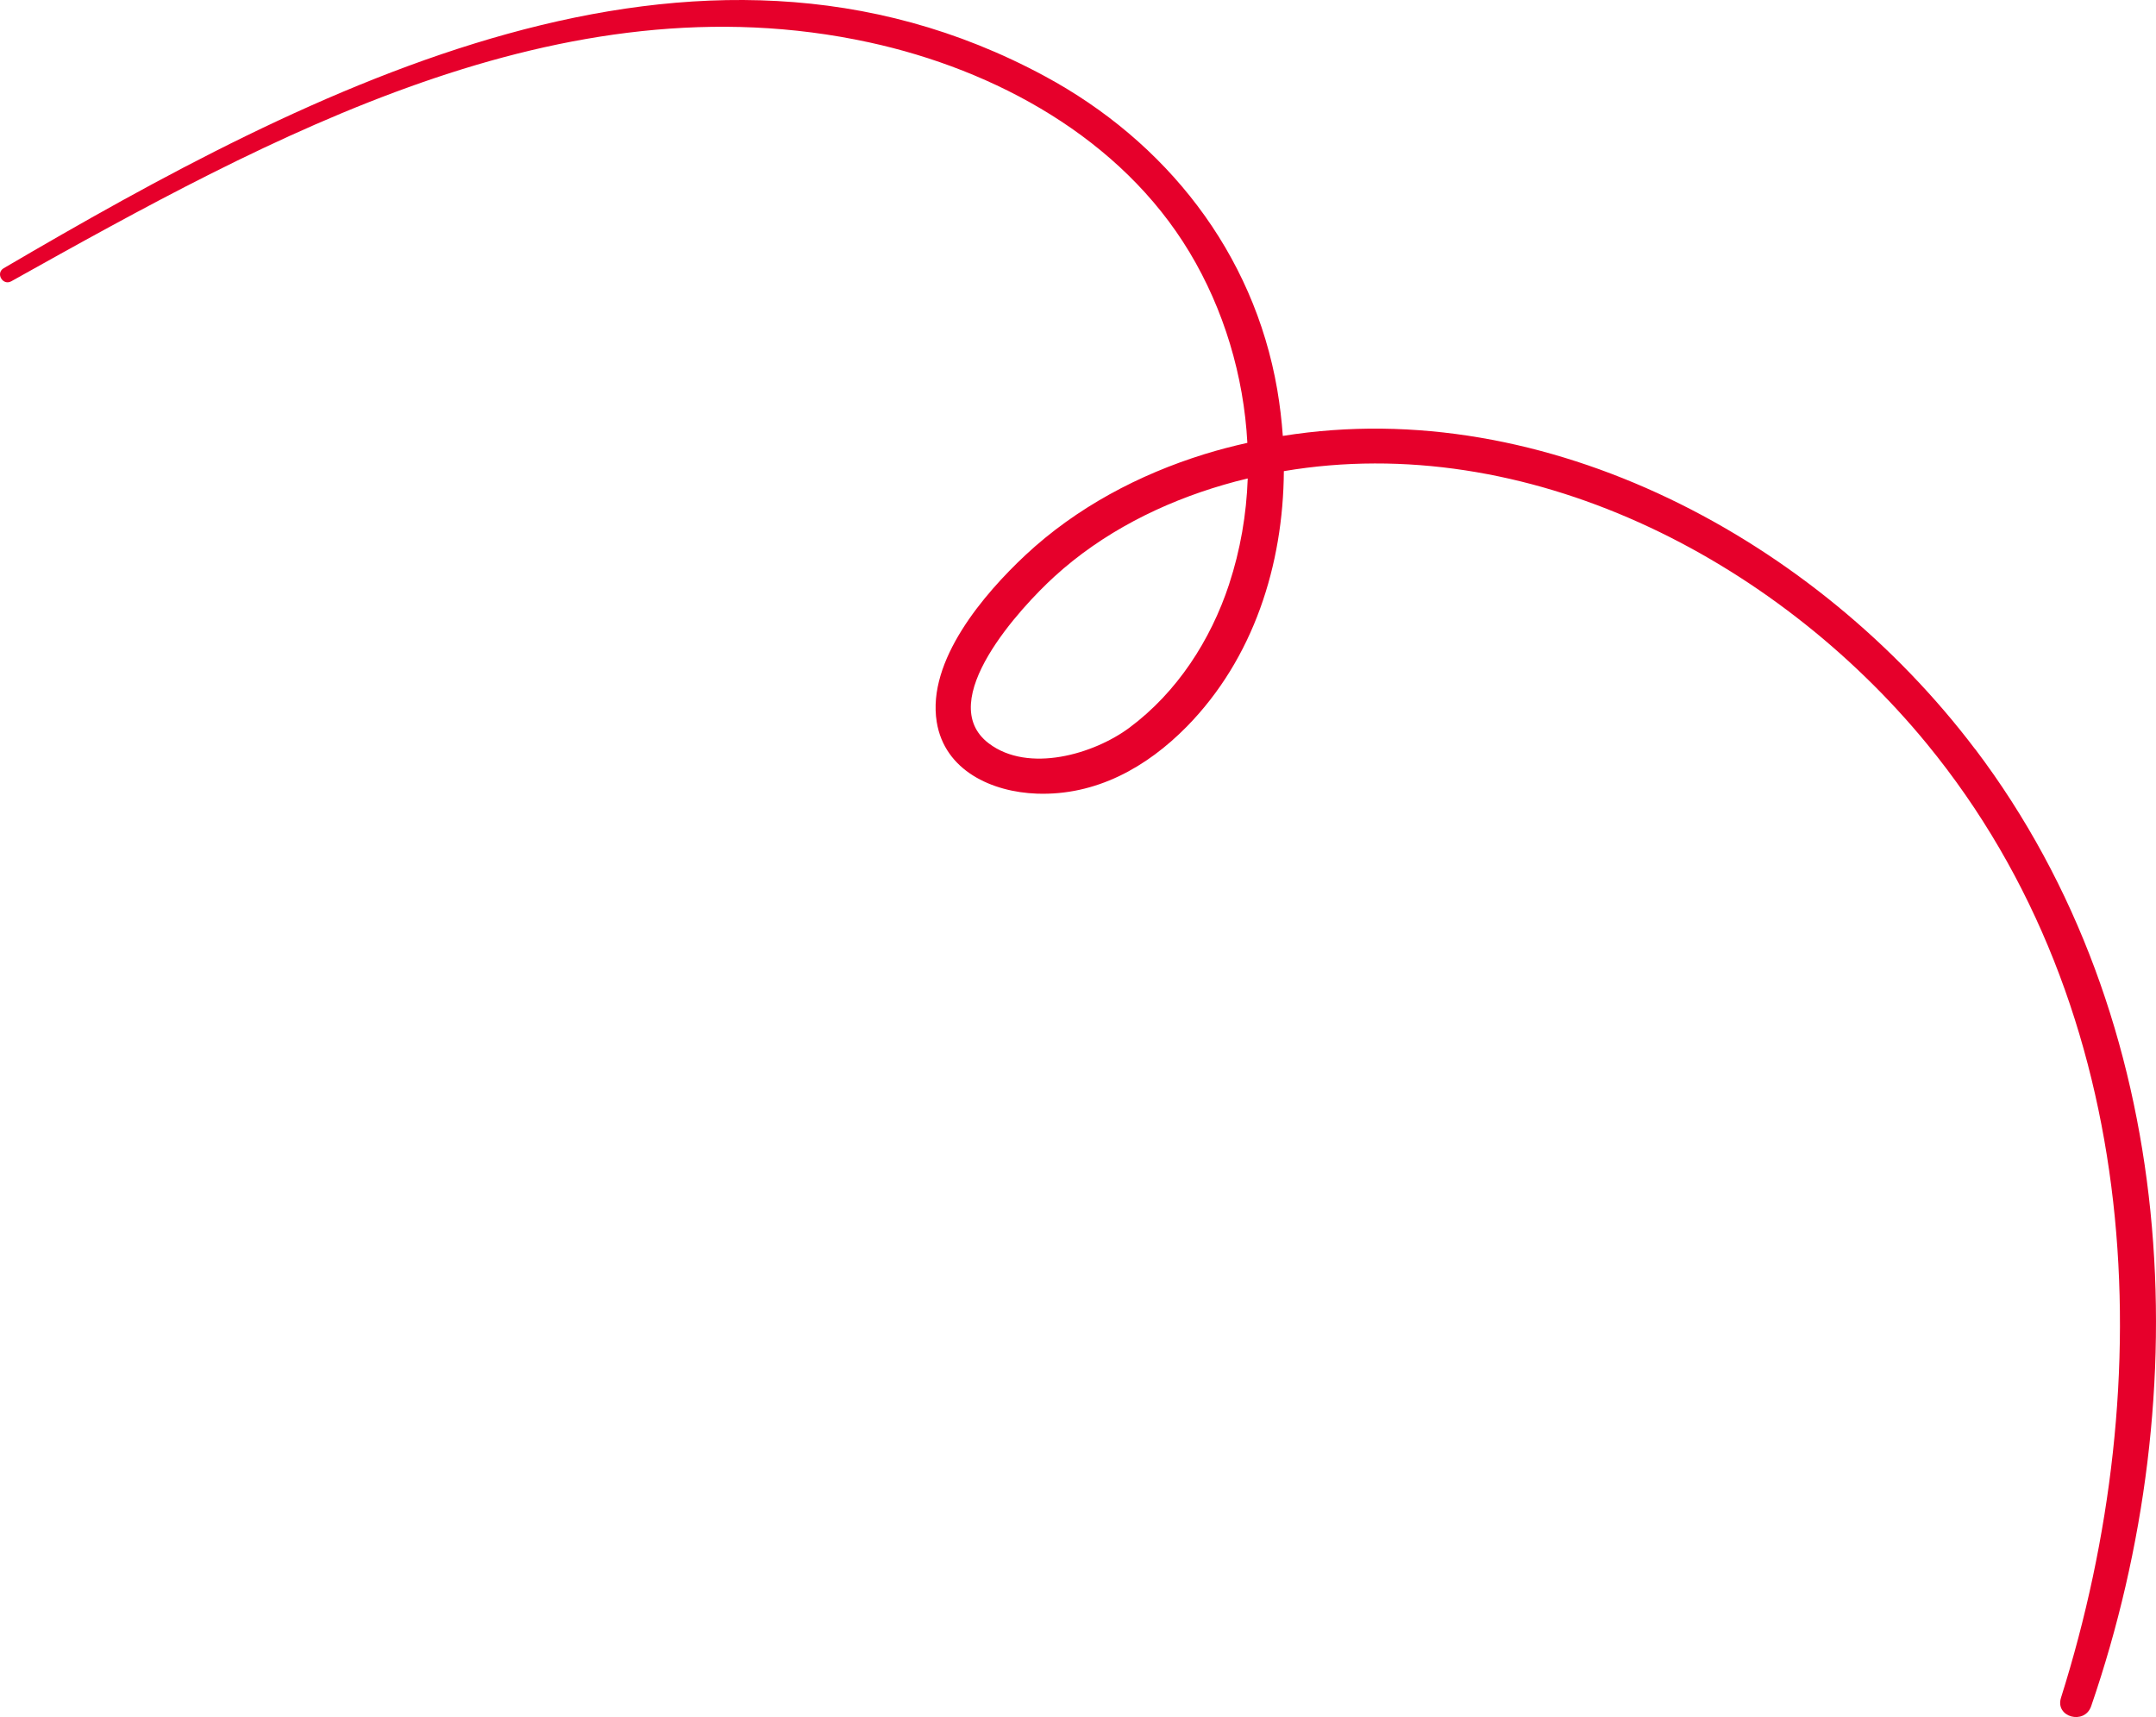<?xml version="1.0" encoding="UTF-8"?>
<svg xmlns="http://www.w3.org/2000/svg" width="447" height="356" viewBox="0 0 447 356" fill="none">
  <path d="M409.499 155.325C376.72 111.986 320.641 81.618 265.964 90.379C265.733 87.144 265.347 83.94 264.808 80.767C259.907 52.318 241.707 29.334 216.603 15.79C143.88 -23.462 64.346 18.344 0.761 55.615C-0.98 56.637 0.576 59.299 2.333 58.324C56.163 28.235 116.387 -5.059 180.172 8.779C206.417 14.475 232.415 28.668 246.623 52.303C253.743 64.159 257.873 77.919 258.613 91.818C255.654 92.484 252.695 93.242 249.752 94.155C236.098 98.381 223.122 105.269 212.612 115.082C204.044 123.099 192.146 136.952 194.212 149.691C195.845 159.798 205.708 164.224 214.985 164.549C227.175 164.983 237.7 159.148 246.068 150.635C259.892 136.55 266.056 117.125 266.18 97.684C316.372 89.187 367.859 115.654 399.528 154.257C444.666 209.296 448.041 286.3 427.298 352.019C426.035 356.044 432.199 357.684 433.555 353.753C455.931 288.699 451.986 211.479 409.499 155.294V155.325ZM254.837 121.118C251.015 132.727 244.034 143.53 234.171 150.867C226.79 156.362 213.228 160.355 205.014 154.133C193.472 145.403 211.749 125.808 218.576 119.57C228.531 110.469 240.891 104.232 253.758 100.501C255.392 100.022 257.041 99.588 258.69 99.201C258.428 106.646 257.164 114.029 254.837 121.103V121.118Z" fill="#E6002B"></path>
</svg>
